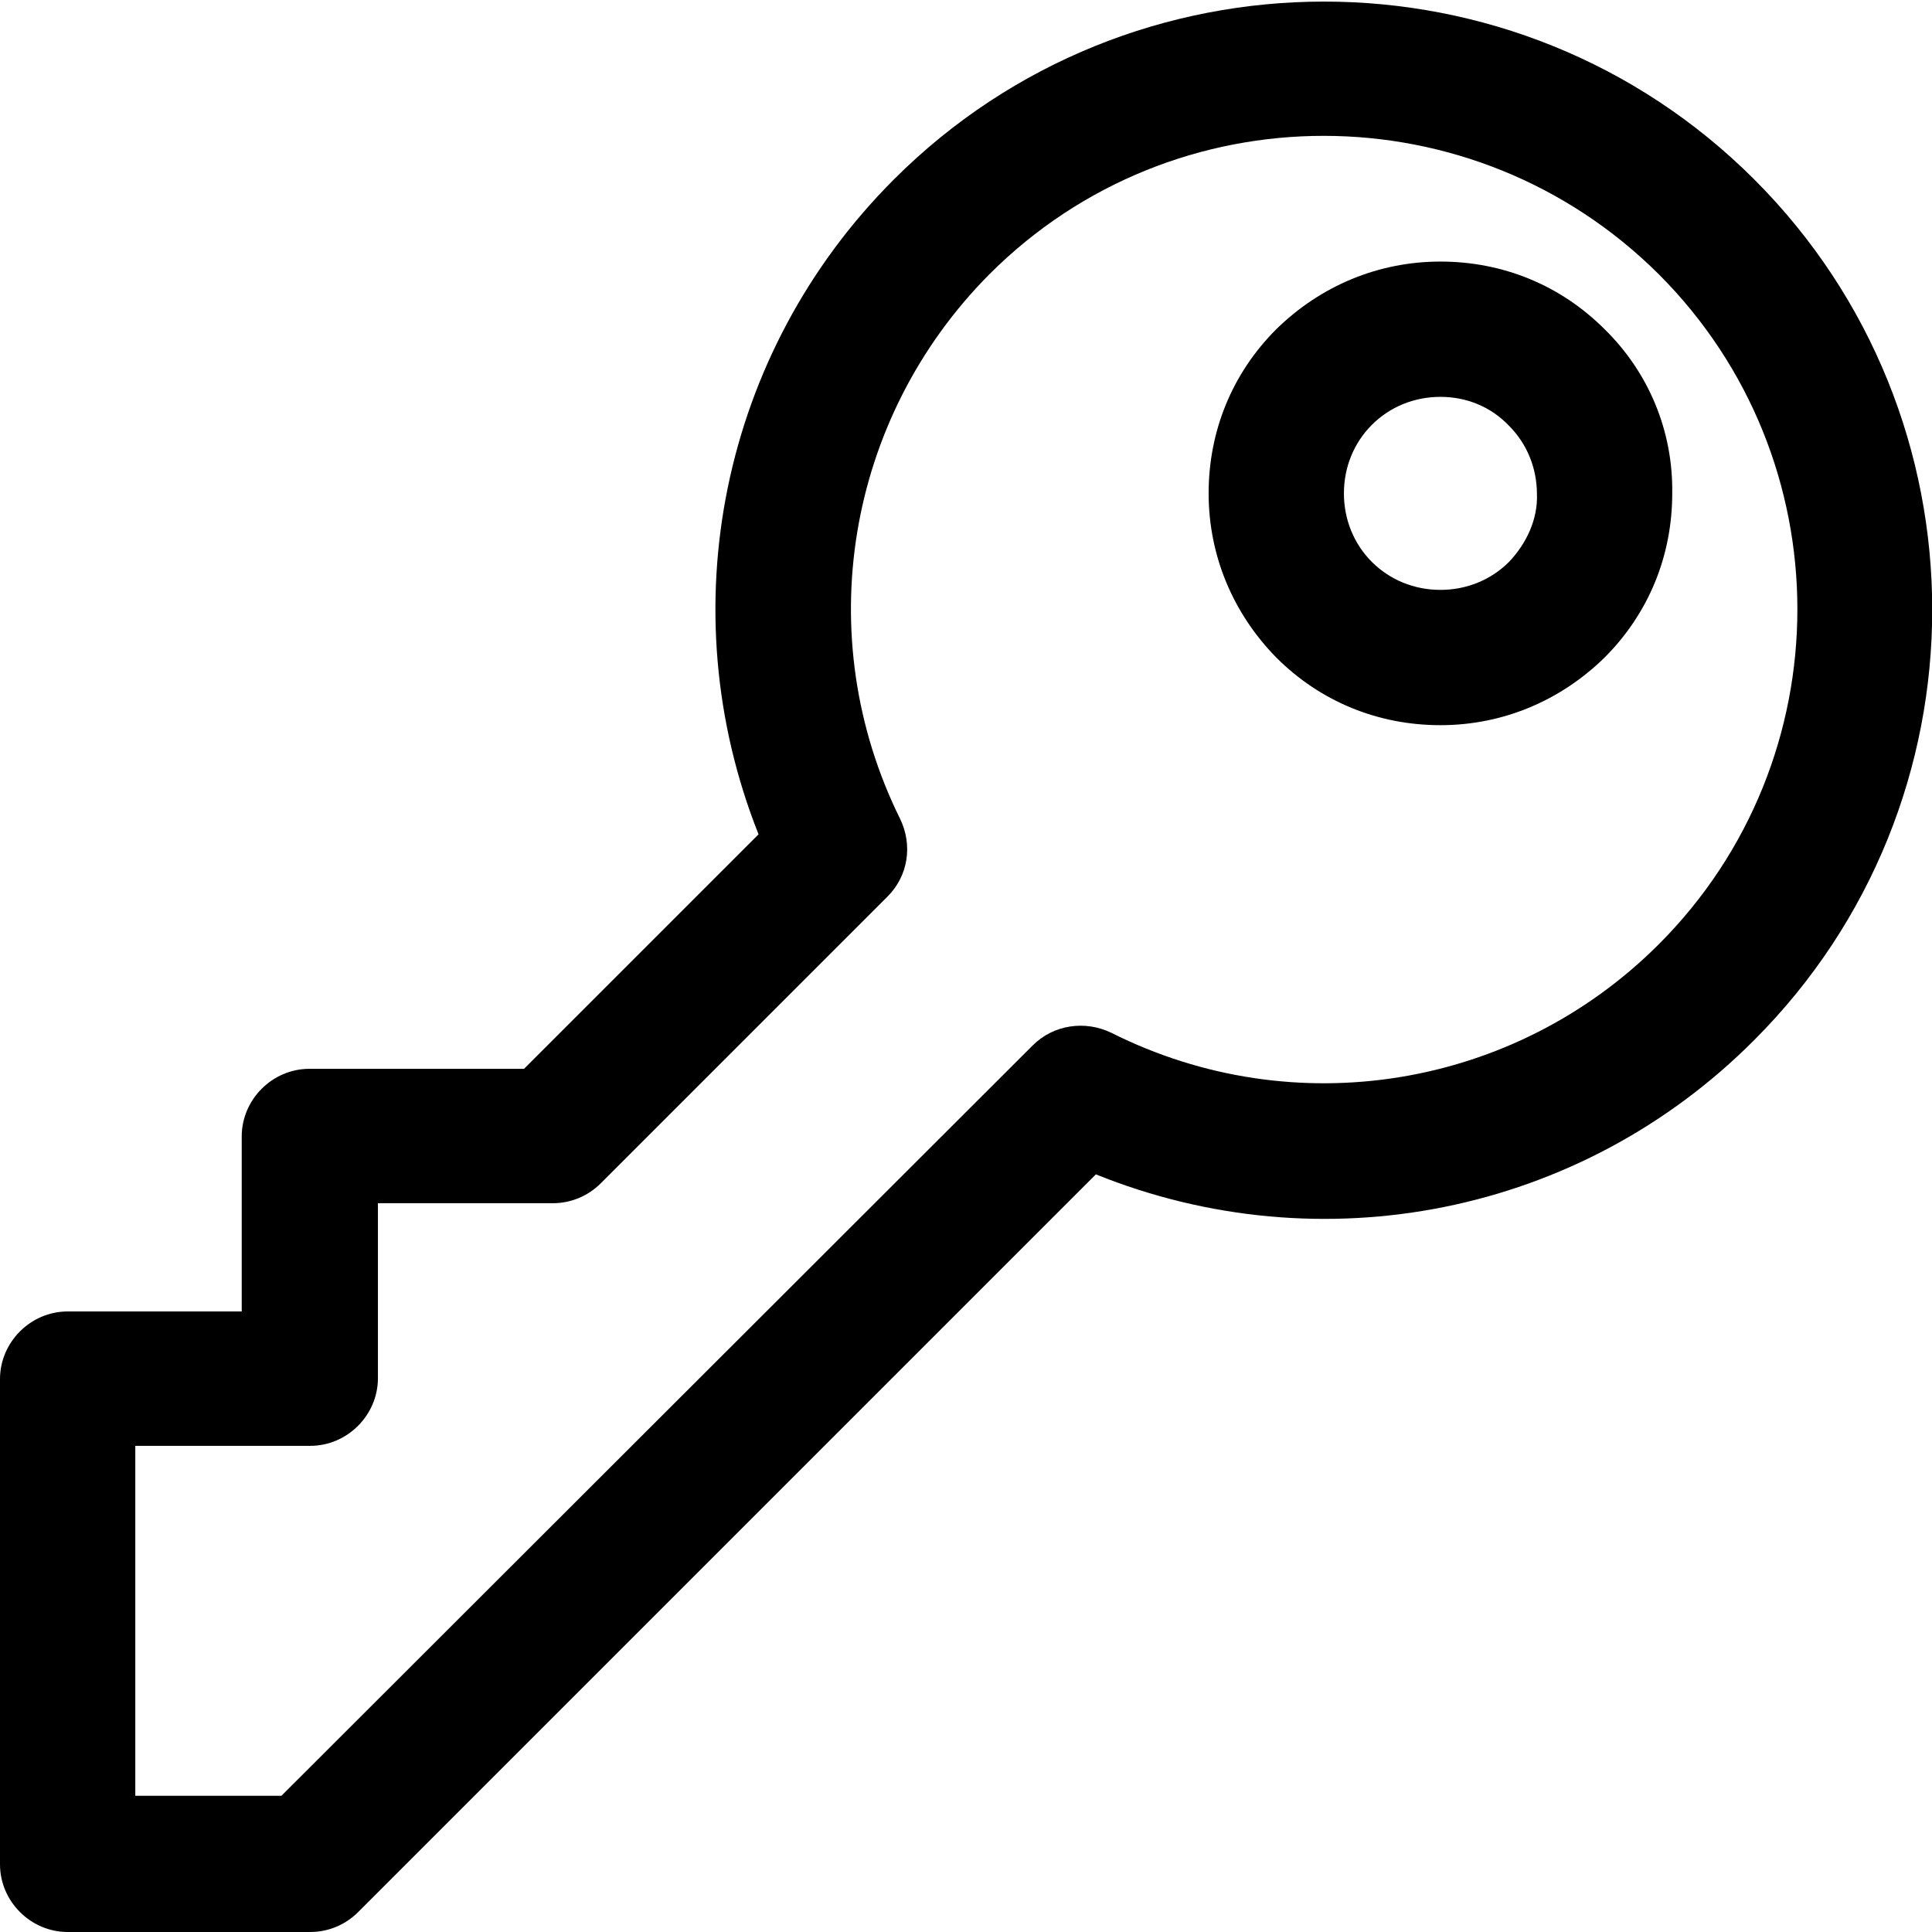 <svg xmlns="http://www.w3.org/2000/svg" viewBox="0 0 214.2 214.2"><path d="M177.9 36.5c-4.9-4.9-11.3-7.5-18.2-7.5 -6.9 0-13.3 2.7-18.2 7.5 -4.9 4.9-7.5 11.3-7.5 18.2 0 6.9 2.7 13.3 7.5 18.2 4.9 4.9 11.3 7.5 18.2 7.5 6.9 0 13.3-2.7 18.2-7.5 4.9-4.9 7.5-11.3 7.5-18.2C185.5 47.8 182.8 41.3 177.9 36.5zM167.3 62.3c-2 2-4.7 3.1-7.6 3.1 -2.9 0-5.6-1.1-7.6-3.1 -2-2-3.1-4.7-3.1-7.6 0-2.9 1.1-5.6 3.1-7.6 2-2 4.7-3.1 7.6-3.1s5.6 1.1 7.6 3.2c2 2 3.1 4.7 3.1 7.6C170.5 57.5 169.3 60.2 167.3 62.3z"/><path d="M194.5 19.9C168.2-6.4 125.4-6.4 99.1 19.9 79.9 39.1 74.2 67.6 84.1 92.5l-26 26h-23.8c-4.1 0-7.5 3.4-7.5 7.5v19.4H7.5c-4.1 0-7.5 3.4-7.5 7.5v26.9 26.9c0 4.1 3.4 7.5 7.5 7.5h26.9c2 0 3.9-0.8 5.3-2.2l81.8-81.8c25 10.1 53.7 4.5 73-14.9C220.8 89 220.8 46.2 194.5 19.9zM183.9 104.7c-16 16-40.4 20-60.7 9.8 -2.9-1.4-6.4-0.9-8.7 1.4l-83.3 83.2H15v-19.4 -19.4h19.4c4.1 0 7.5-3.4 7.5-7.5v-19.4h19.4c2 0 3.9-0.8 5.3-2.2l31.8-31.8c2.3-2.3 2.8-5.7 1.4-8.6 -10-20.2-6-44.4 9.9-60.4 20.5-20.5 53.7-20.4 74.2 0C204.4 50.9 204.4 84.2 183.9 104.7z"/></svg>